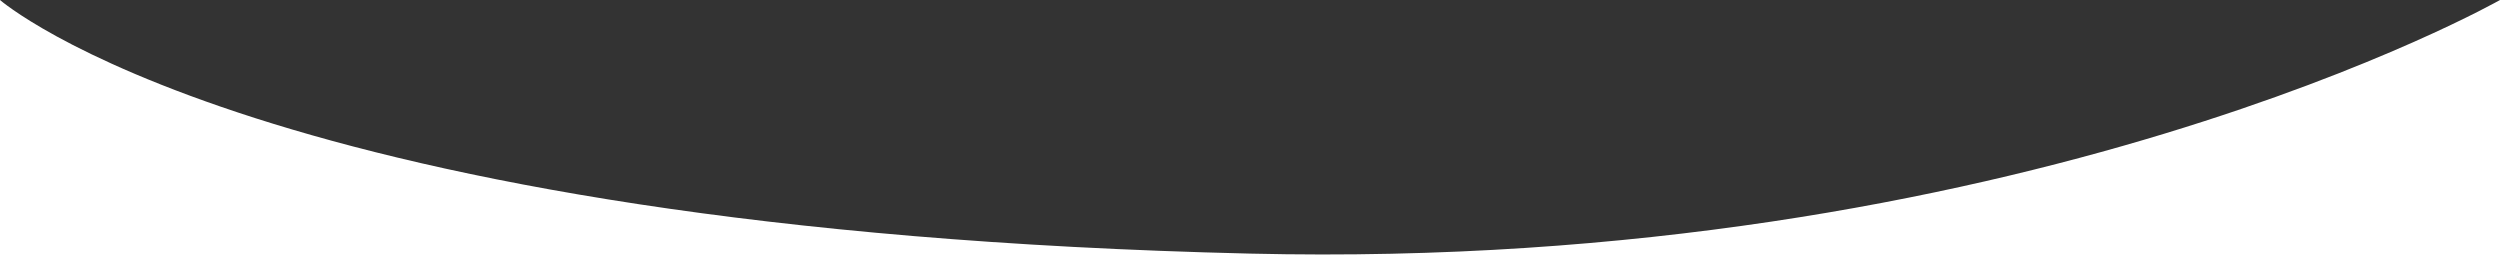 <svg id="Layer_1" data-name="Layer 1" xmlns="http://www.w3.org/2000/svg" viewBox="0 0 1920 206"><rect x="0" y="0" width="1920" height="206" fill="#333333" stroke="none"/><defs><style>.cls-1{fill:#fff;}</style></defs><path class="cls-1" d="M1920,206H0V0S202.4,176.91,960,194.77C1553,208.75,1920,0,1920,0Z"/></svg>